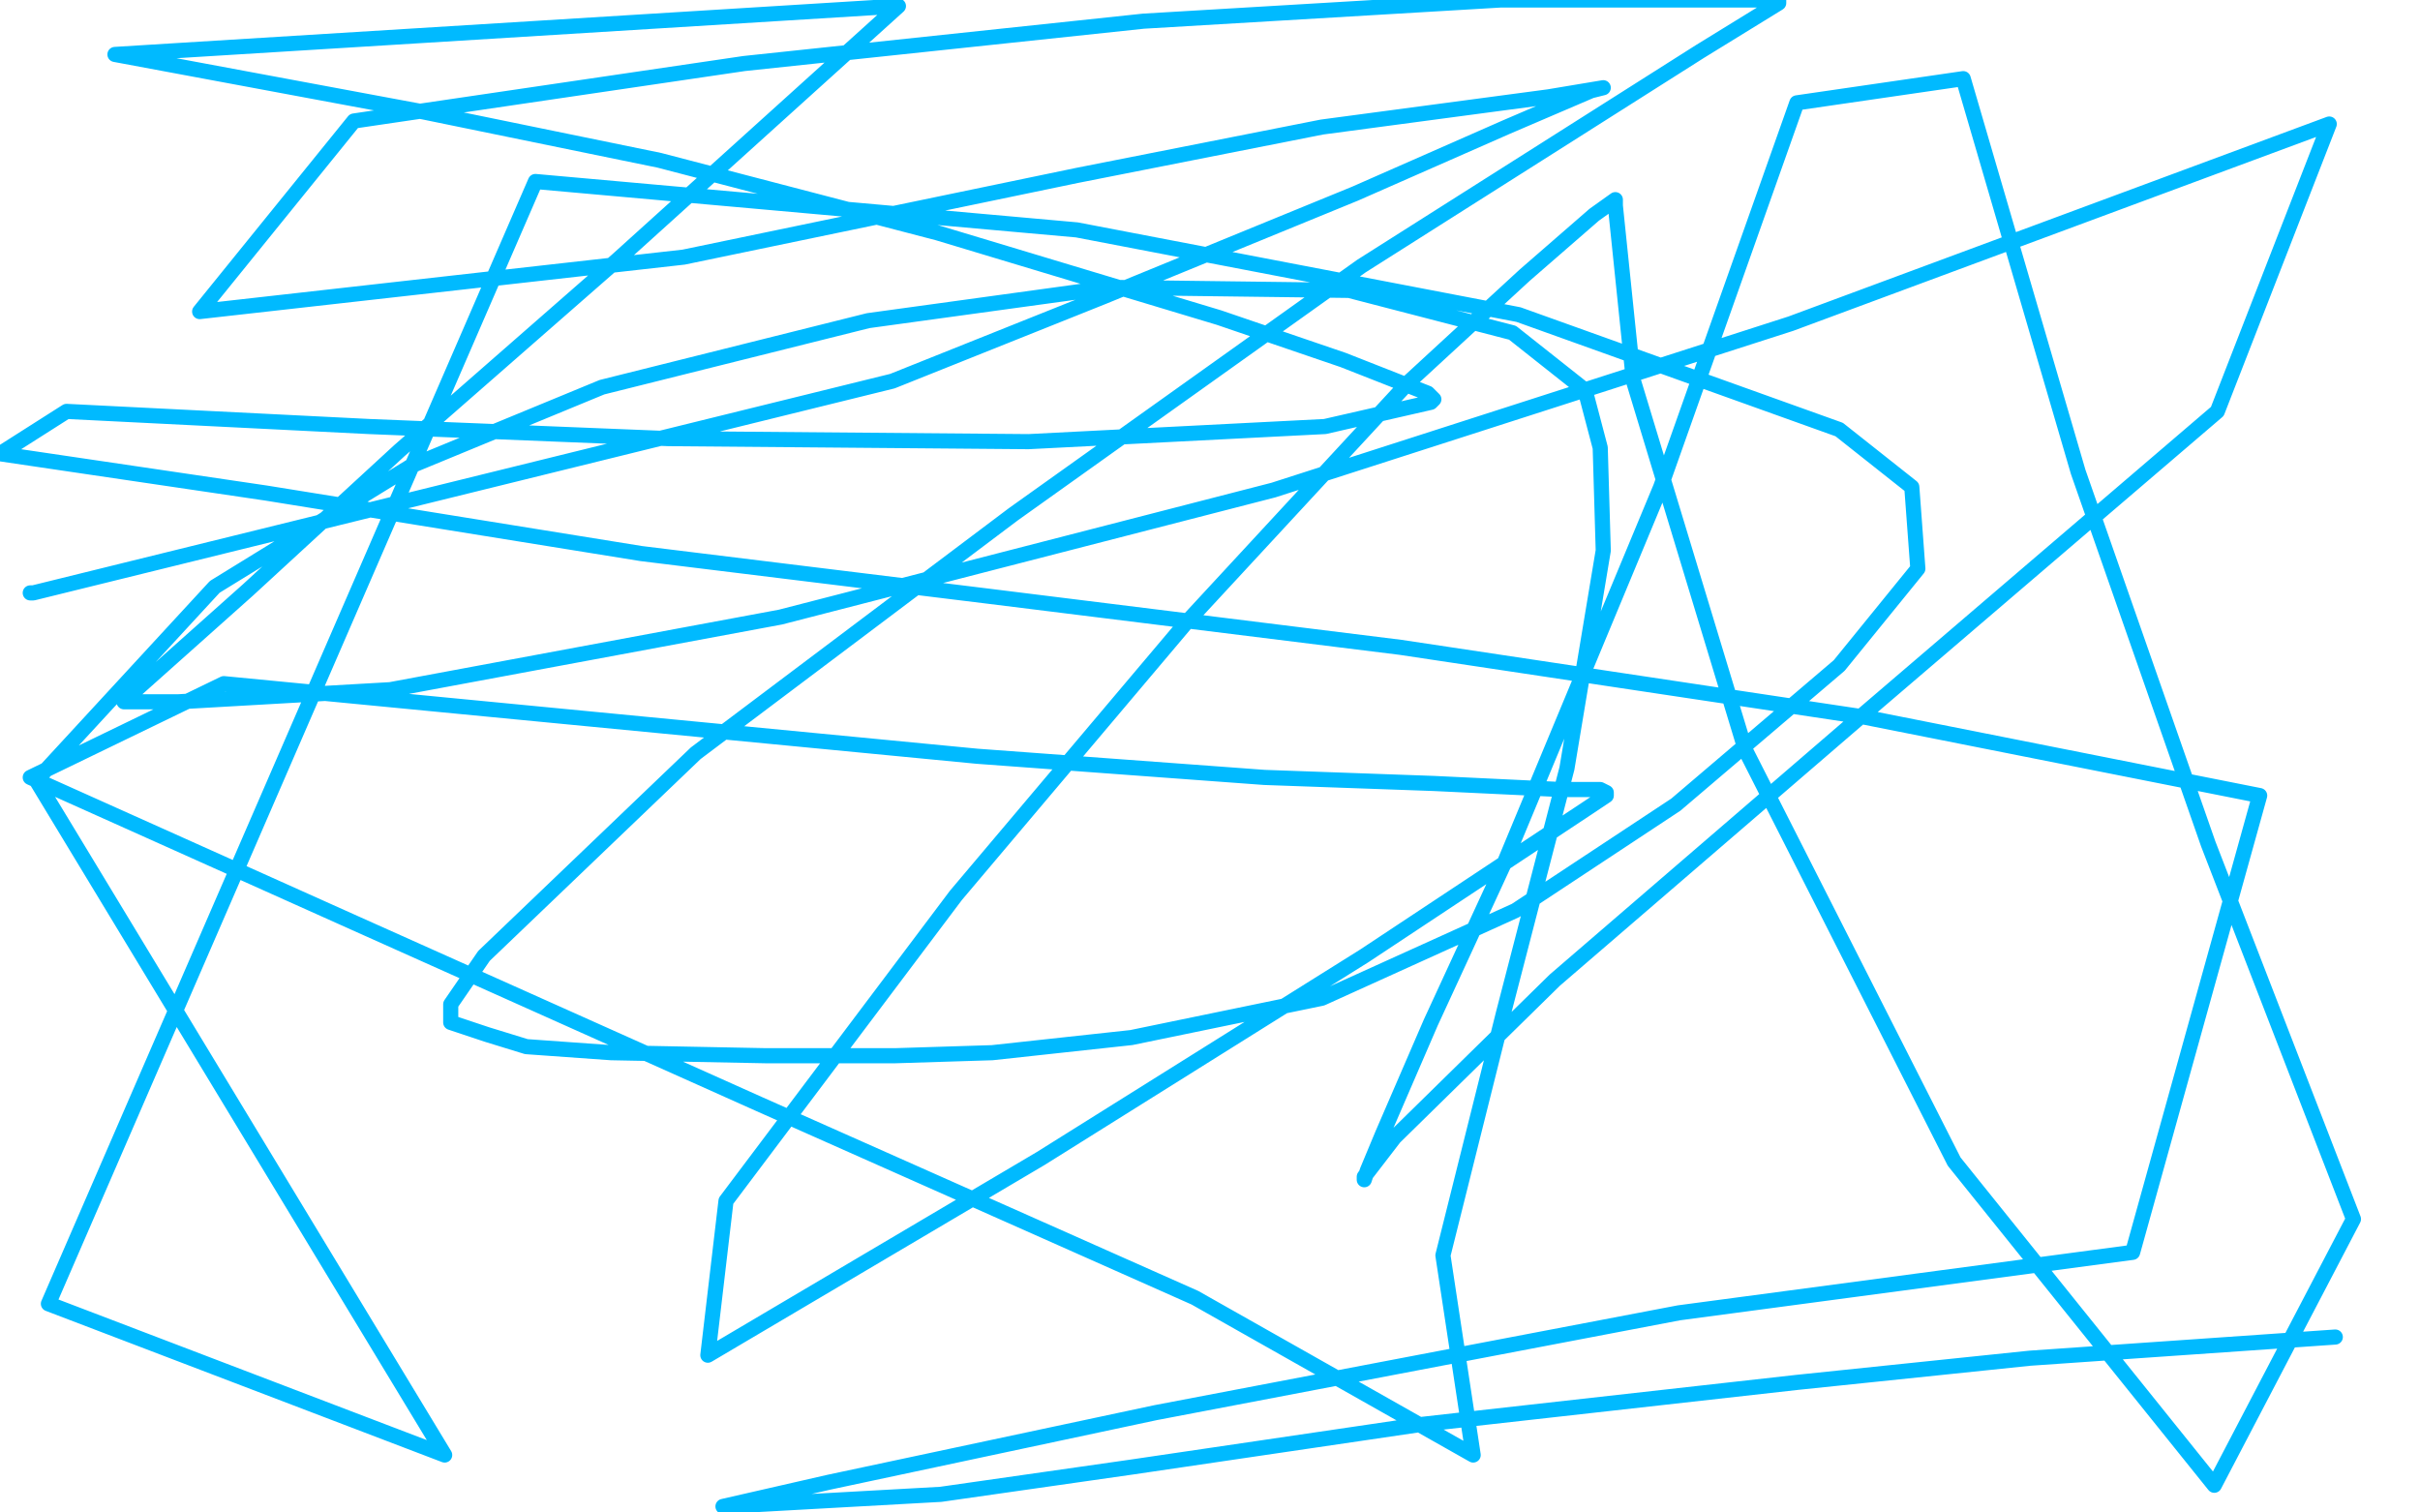<?xml version="1.0" standalone="no"?>
<!DOCTYPE svg PUBLIC "-//W3C//DTD SVG 1.1//EN"
"http://www.w3.org/Graphics/SVG/1.1/DTD/svg11.dtd">

<svg width="800" height="500" version="1.1" xmlns="http://www.w3.org/2000/svg" xmlns:xlink="http://www.w3.org/1999/xlink" style="stroke-antialiasing: false"><desc>This SVG has been created on https://colorillo.com/</desc><rect x='0' y='0' width='800' height='500' style='fill: rgb(255,255,255); stroke-width:0' /><polyline points="10,196 11,196 295,126 365,98 448,64 498,42 526,30 530,29 512,32 437,42 356,58 226,85 66,103 117,40 246,21 378,7 496,0 543,0 579,0 588,0 588,1 562,17 450,88 335,170 230,249 160,316 149,332 149,338 161,342 174,346 202,348 253,349 296,349 328,348 374,343 437,330 501,301 554,266 608,220 634,188 632,161 608,142 502,104 356,76 177,60 16,431 147,481 12,258 71,194 136,154 199,128 287,106 367,95 446,96 500,110 524,129 529,148 530,182 518,254 497,335 477,415 487,481 395,429 251,365 117,305 10,257 74,226 188,237 323,250 418,257 474,259 516,261 529,261 531,262 531,263 525,267 451,316 344,383 234,448 240,397 316,296 392,206 466,126 504,91 527,71 534,66 534,68 540,126 577,248 646,384 732,491 778,403 730,279 687,156 649,26 594,34 549,161 497,286 473,338 457,375 452,387 451,390 451,389 461,376 514,324 615,237 733,136 770,41 592,107 421,162 258,204 129,228 59,232 44,232 41,232 45,228 82,195 132,149 204,86 297,2 38,18 140,37 218,53 310,77 403,105 444,119 472,130 474,132 473,133 438,141 340,146 221,145 122,141 22,136 0,150 88,163 212,183 326,197 463,214 616,237 747,263 705,414 555,434 382,467 274,490 239,498 311,494 374,485 469,471 594,457 671,449 772,442" style="fill: none; stroke: #00baff; stroke-width: 5; stroke-linejoin: round; stroke-linecap: round; stroke-antialiasing: false; stroke-antialias: 0; opacity: 1.0"/>
</svg>
